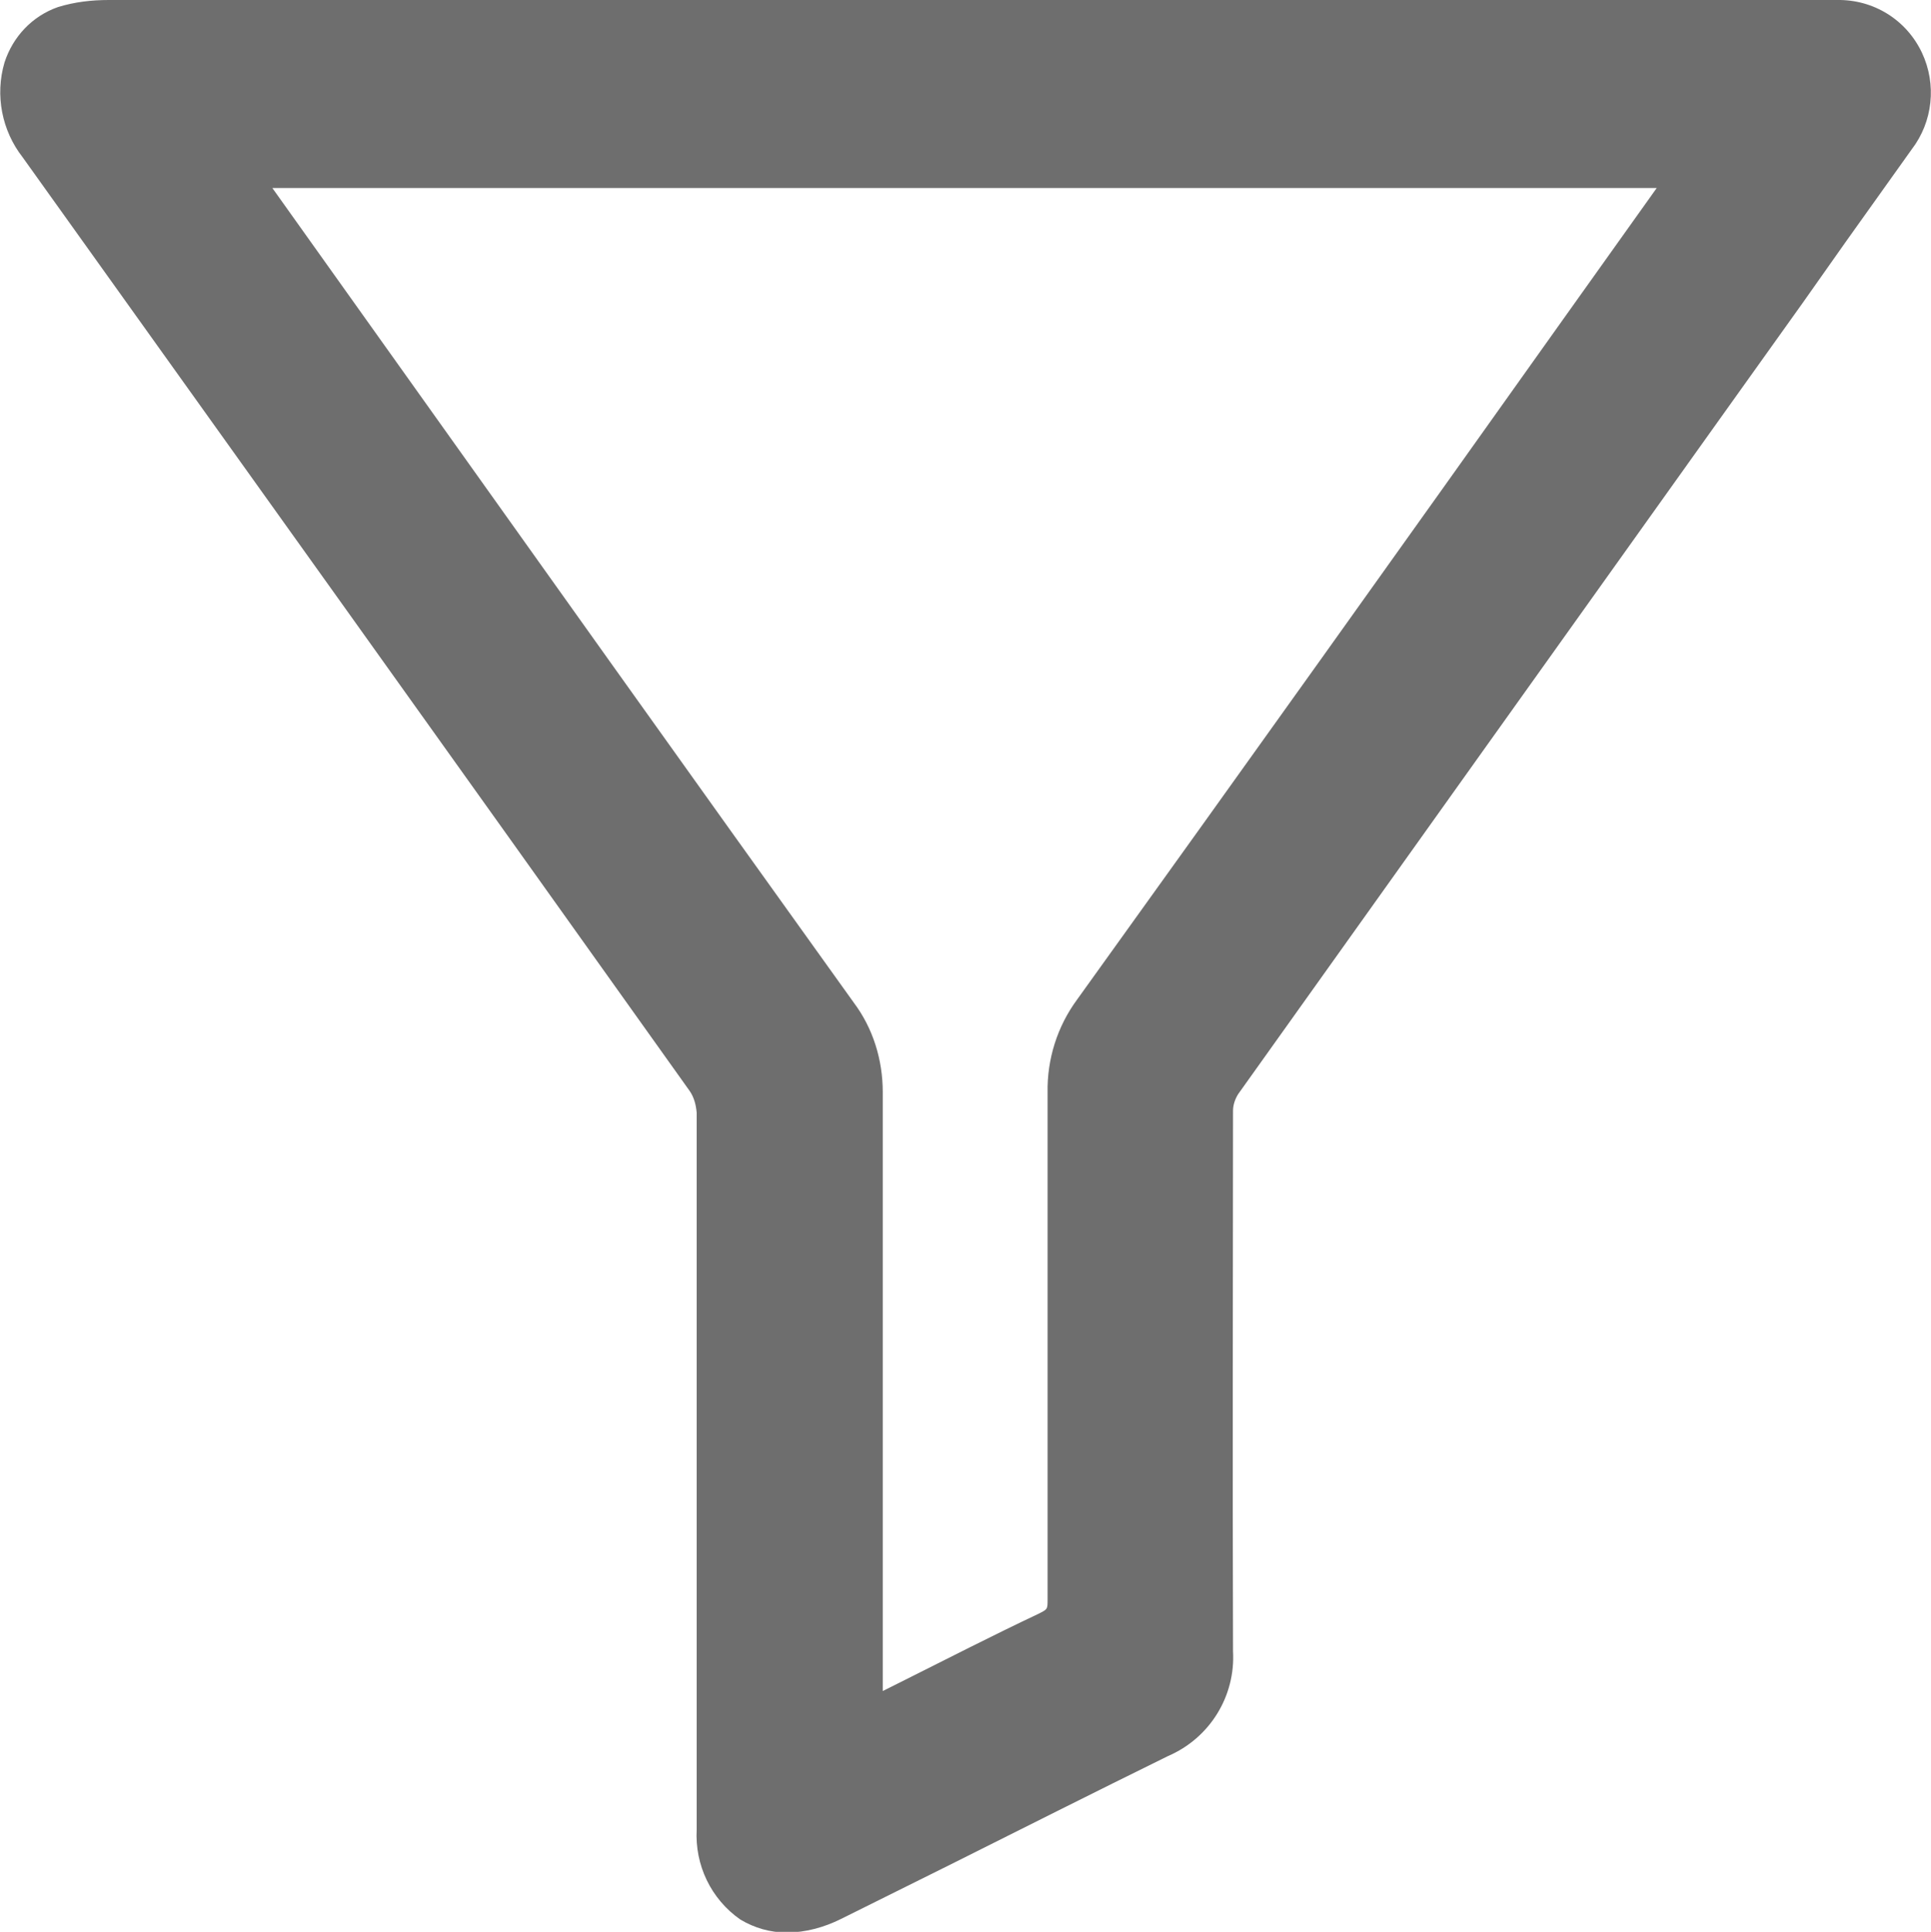 <svg xmlns="http://www.w3.org/2000/svg" viewBox="0 0 29.99 30" width="29.99" height="30" class="svg-ico ctrl-filter">
    <defs>
        <style>
            .ctrl-filter .fg {
                fill: #6e6e6e;
                stroke-width: 0;
            }
        </style>
    </defs>
    <title>ctrl-filter</title>
    <g class="fg">
        <path d="m29.85.82C29.61.31,29.1-.01,28.53,0H1.69c-.27,0-.53.03-.79.11C.5.25.2.57.07.97c-.15.51-.04,1.06.28,1.47,3.29,4.6,6.52,9.11,10.36,14.5.07.1.1.22.11.34v11.13c-.03.55.22,1.08.68,1.4.22.13.46.2.72.2.29,0,.58-.08.84-.21l1.67-.83c1.12-.56,2.27-1.14,3.41-1.7.65-.28,1.05-.93,1.01-1.63-.01-2.94,0-5.89,0-8.39,0-.09.03-.18.08-.26,2.49-3.49,5.02-7.04,7.47-10.47l1.3-1.82.67-.95,1.02-1.43c.33-.43.39-1.01.16-1.5m-13.58,16.16v7.86c0,.15,0,.15-.14.22-.72.34-1.42.7-2.16,1.07l-.26.13v-9.3c0-.5-.15-.99-.45-1.39-2.54-3.54-5.11-7.15-7.59-10.63l-1.44-2.02h21.5l-1.44,2.02c-2.46,3.46-5.03,7.06-7.56,10.58-.31.42-.47.93-.46,1.45"/>
    </g>
</svg>